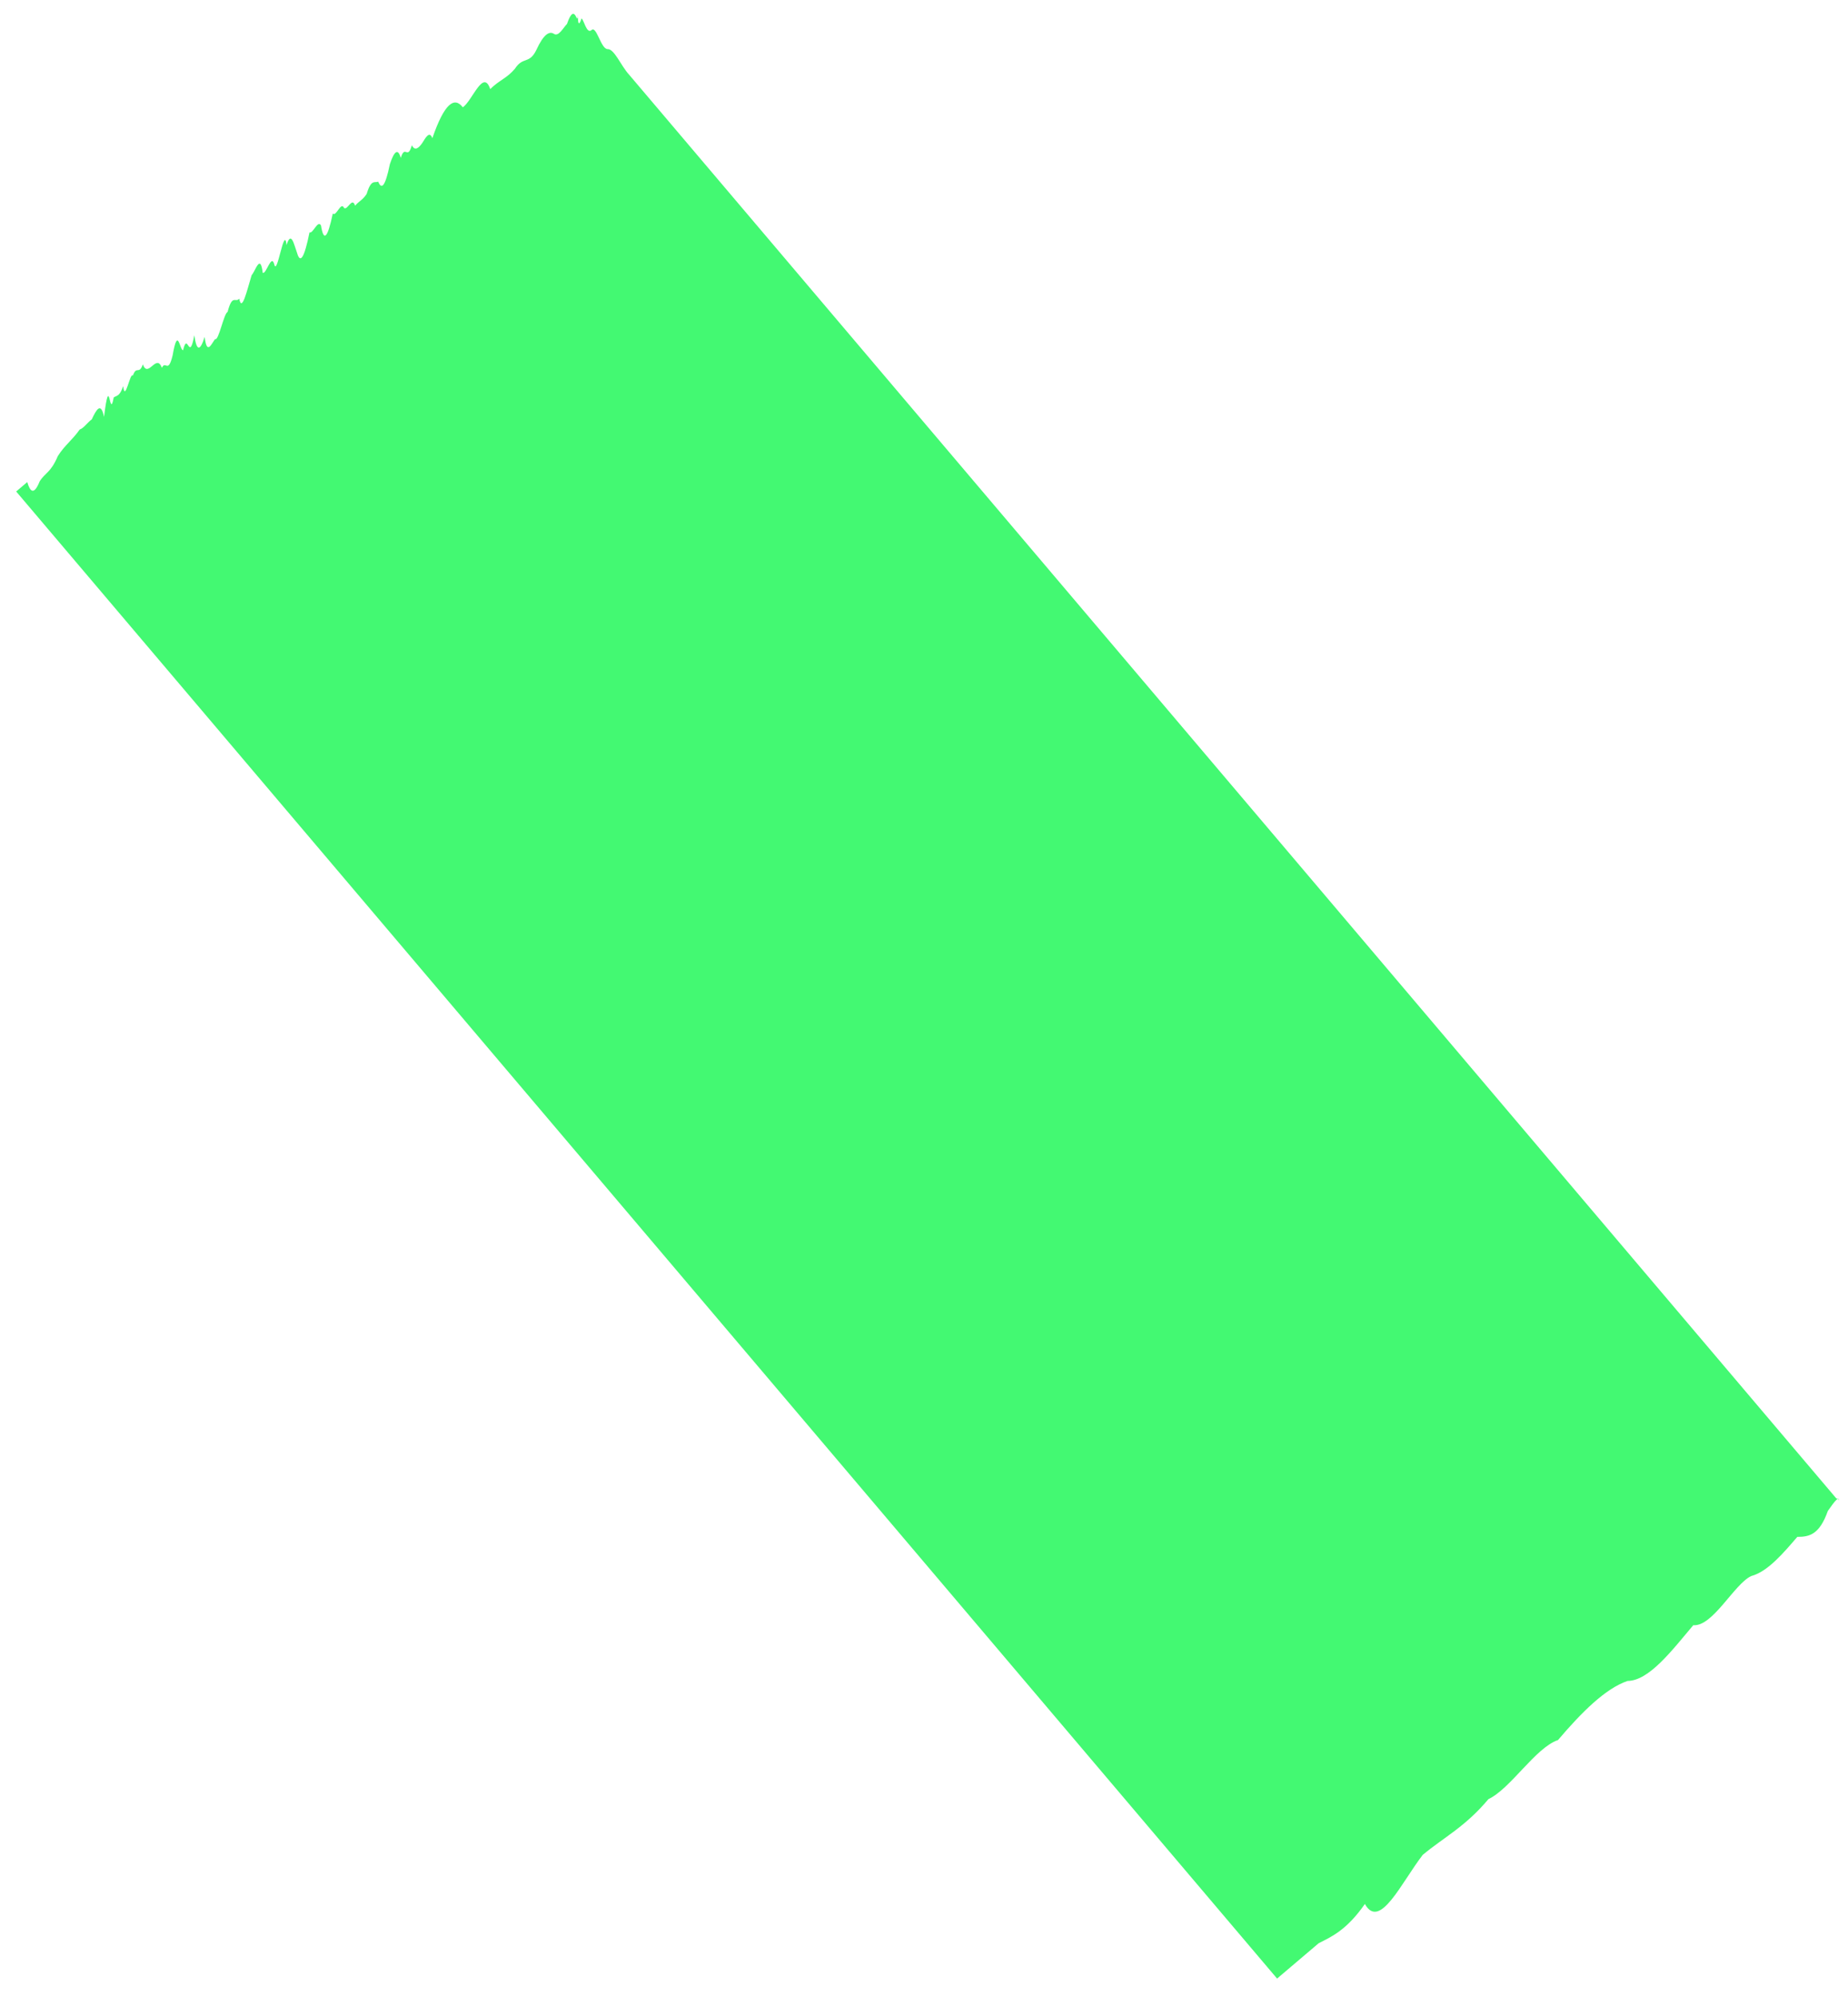 <?xml version="1.0" encoding="utf-8"?>
<!-- Generator: Adobe Illustrator 23.0.4, SVG Export Plug-In . SVG Version: 6.00 Build 0)  -->
<svg version="1.1" id="레이어_1" xmlns="http://www.w3.org/2000/svg" xmlns:xlink="http://www.w3.org/1999/xlink" x="0px"
	 y="0px" viewBox="0 0 265.04 286.23" style="enable-background:new 0 0 265.04 286.23;" xml:space="preserve">
<style type="text/css">
	.st0{opacity:0.8;fill:#14F74F;}
</style>
<path class="st0" d="M2.32,70.45c0,0,0.56-0.47,1.59-1.35c0.4,1.37,0.95,1.96,1.78-0.1c0.78-1.26,1.57-1.2,2.6-3.62
	c0.98-1.56,1.99-2.2,3.15-3.82c0.53-0.15,1.13-1.03,1.72-1.45c0.65-1.38,1.31-2.58,1.76-0.35c0.84-6.81,0.76,0.66,1.39-2.79
	c0.43-0.31,0.83-0.09,1.36-1.62c0.27,2.44,0.99-2.09,1.39-1.51c0.53-1.51,0.88-0.05,1.43-1.61c0.76,2.07,1.93-1.66,2.73,0.49
	c0.54-1.14,0.88,0.95,1.54-1.79c0.76-4.35,1.01-0.67,1.5-0.74c0.67-2.8,0.86,1.88,1.61-2.14c0.34,2.4,0.85,2.25,1.48,0.24
	c0.33,2.67,0.94,1.04,1.5,0.31c0.49,0.36,1.26-3.7,1.79-3.88c0.69-2.65,1.11-1.26,1.67-1.91c0.39,2.05,1.12-1.23,1.78-3.37
	c0.56-0.61,1.25-3.18,1.59-0.34c0.51,0.27,1.23-2.82,1.66-1.2c0.41,1.8,1.43-5.79,1.76-2.78c0.67-2.13,1.06-0.07,1.51,1.14
	c0.43,1.51,1,0.91,1.78-2.95c0.51,0.22,1.17-1.83,1.65-1c0.37,2.36,0.93,1.92,1.69-1.7c0.49,0.51,1.17-1.81,1.62-0.8
	c0.5,0.38,1.15-1.66,1.58-0.33c0.56-0.66,1.09-0.8,1.66-1.69c0.65-2.15,1.13-1.54,1.65-1.75c0.44,1.04,0.95,1.02,1.68-2.52
	c0.62-1.85,1.15-2.33,1.56-0.89c0.63-2.01,0.96,0.39,1.59-1.81c0.43,0.84,0.94,0.45,1.47-0.29c0.54-0.87,1.07-1.81,1.47-0.72
	c1.74-5.05,3.16-5.99,4.37-4.43c1.37-0.94,2.93-5.58,3.93-2.61c1.27-1.27,2.41-1.56,3.55-2.93c1.16-1.79,2.05-0.58,3.07-2.69
	c1.02-2.22,1.85-2.74,2.52-2.3c0.67,0.45,1.35-0.9,1.87-1.42c1.19-3.47,1.46,0.65,1.59-1.35C82.85,3.12,82.97,4,83.4,2.65
	c0.34,0.15,0.72,2.25,1.42,1.68c0.72-0.75,1.33,2.64,2.3,2.71c0.98-0.08,1.94,2.41,3.11,3.67c1.17,1.38,2.46,2.9,3.87,4.56
	c36.91,43.5,153.22,180.59,168.07,198.1c0.51,0.6,0.9,1.07,1.17,1.38c0.27,0.14,0.42,0.11,0.4,0.47c0.06-0.89-0.52-0.18-1.59,1.35
	c-1.19,3.36-2.62,3.73-4.38,3.72c-1.91,2.21-4.2,4.98-6.62,5.62c-2.46,1.17-5.5,7.27-8.3,7.04c-3.05,3.61-6.33,7.96-9.42,7.99
	c-3.15,1.06-6.55,4.44-9.98,8.47c-3.25,1.11-6.8,6.98-9.98,8.47c-3.34,3.99-6.44,5.5-9.42,7.99c-3.08,4-6.17,10.84-8.3,7.04
	c-2.62,3.76-4.8,4.7-6.62,5.62c-1.87,1.58-3.36,2.85-4.38,3.72c-1.03,0.87-1.59,1.35-1.59,1.35L2.32,70.45z"/>
</svg>
